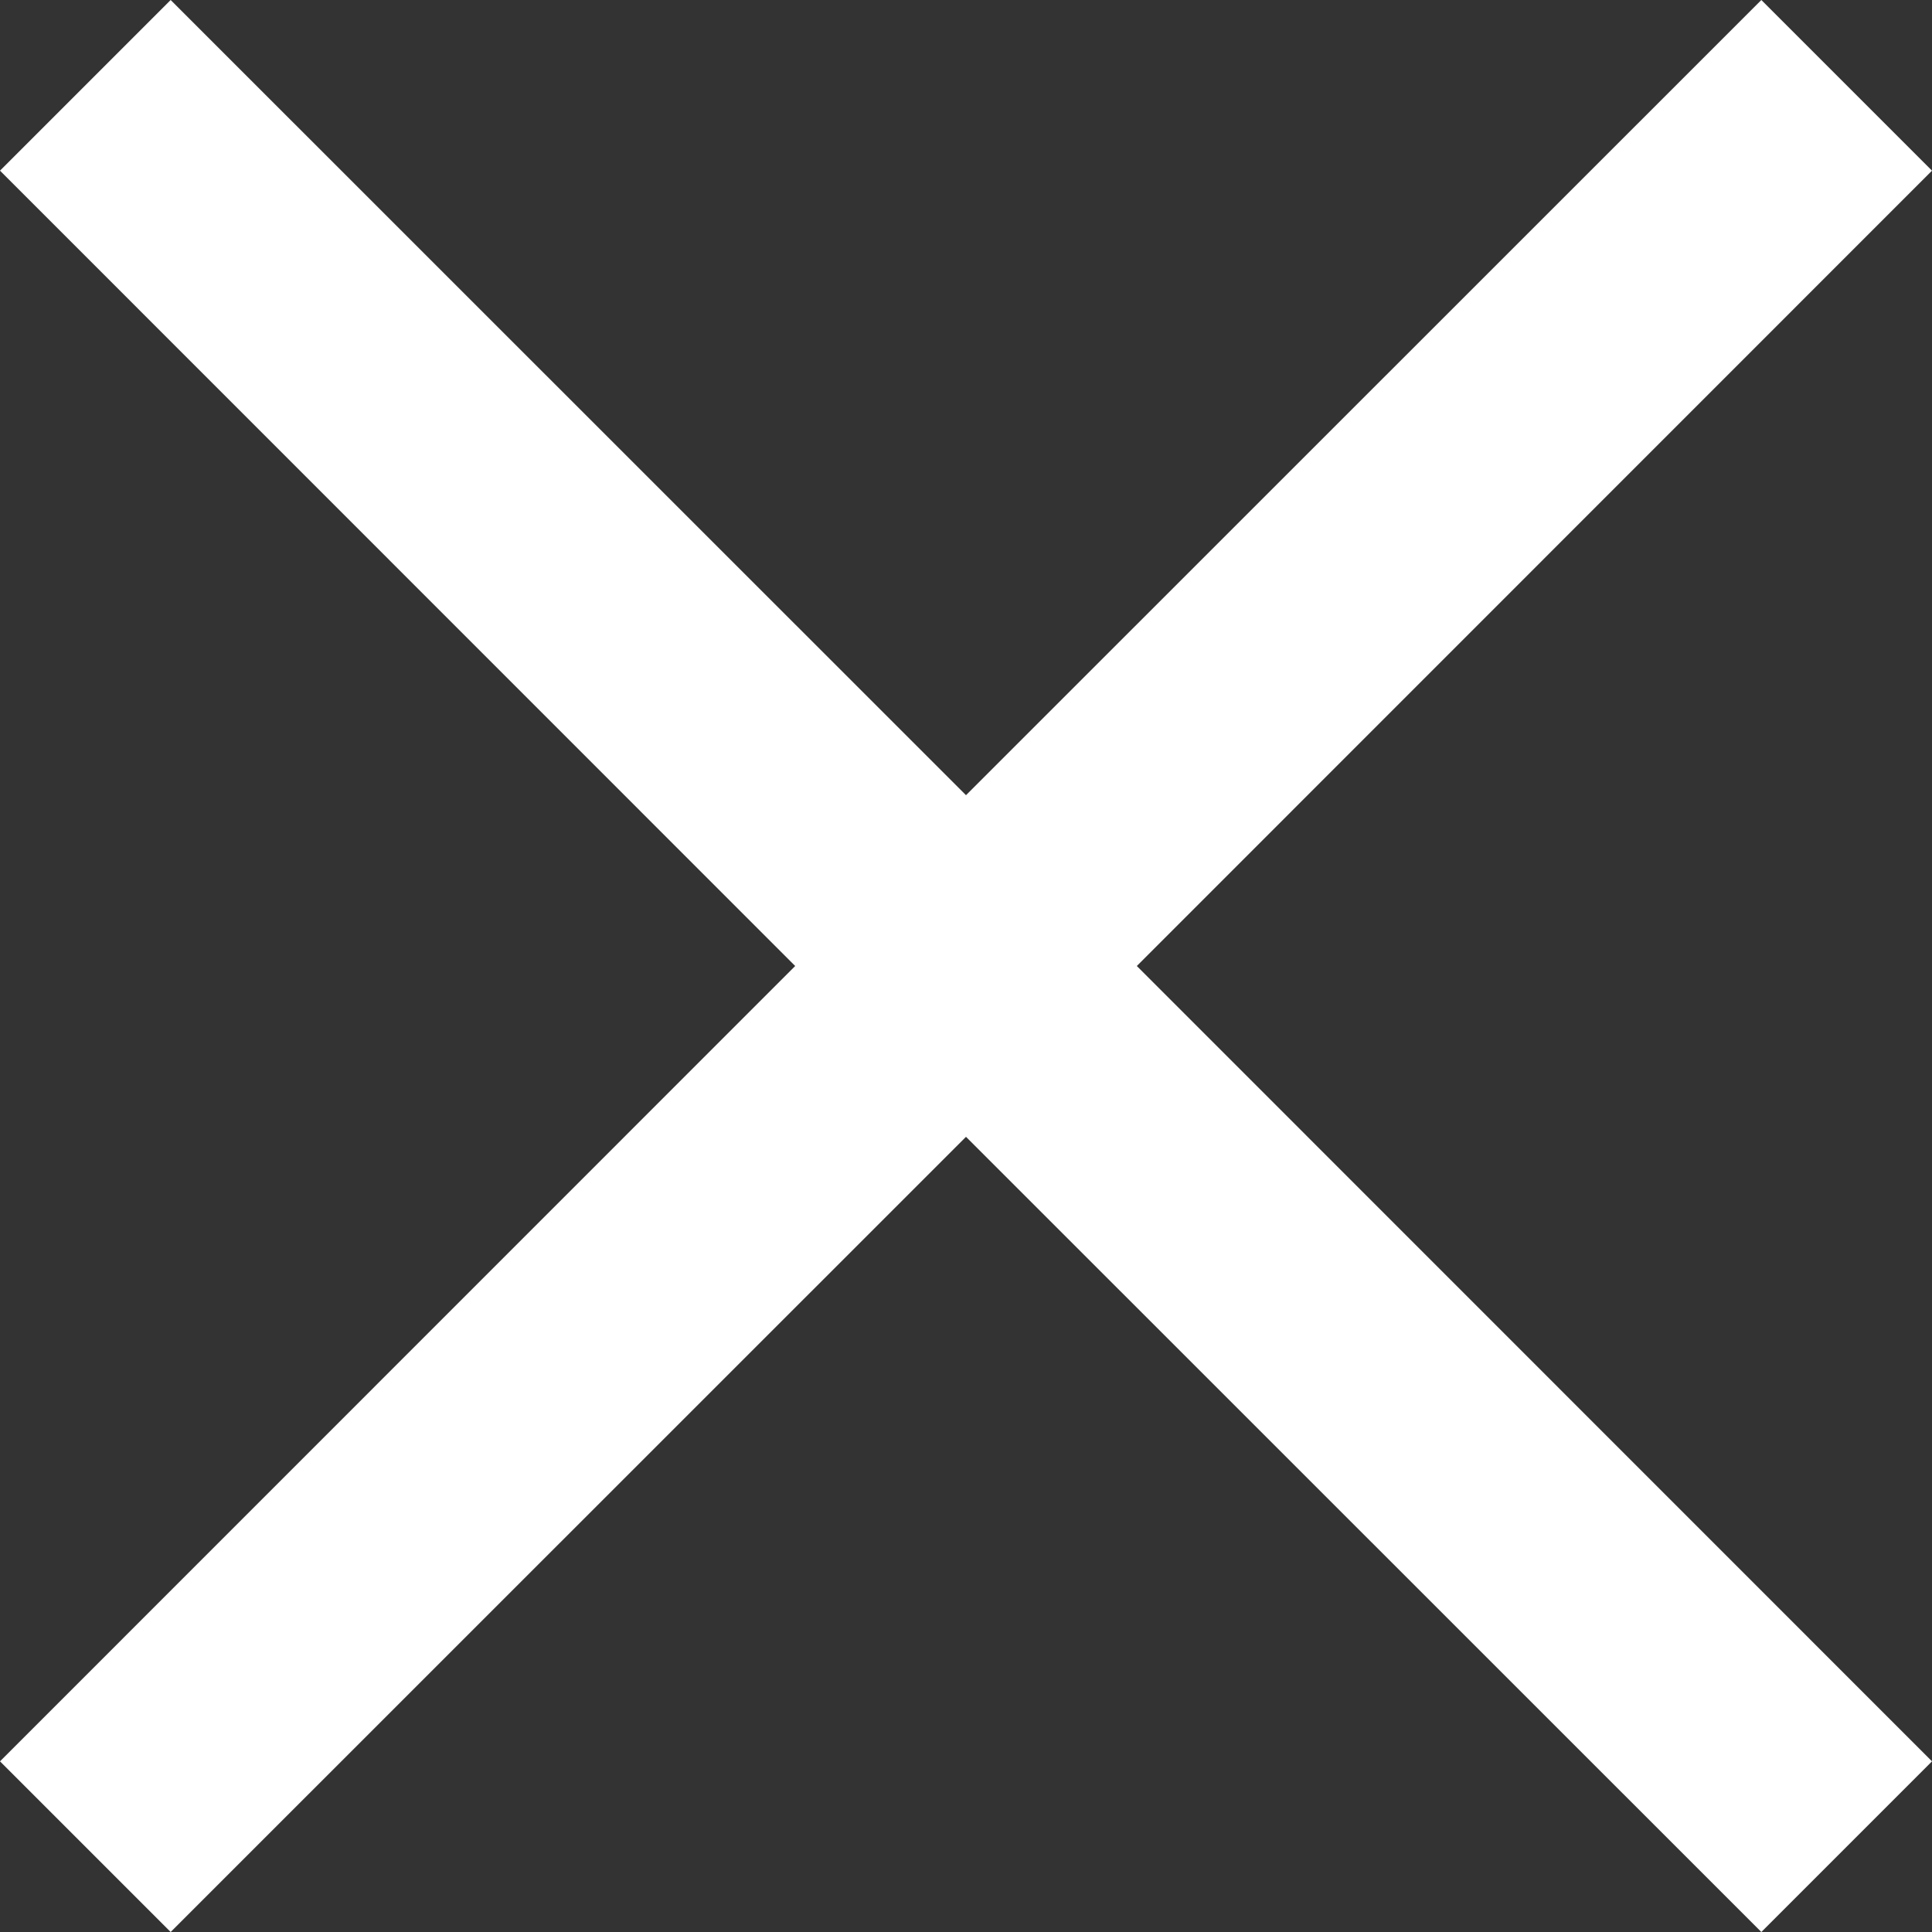 <svg width="12" height="12" viewBox="0 0 12 12" fill="none" xmlns="http://www.w3.org/2000/svg">
<rect x="0" y="0" width="12" height="12" fill="#333333" stroke="none"/>
<path d="M7.061 6L12 1.06L10.94 0L6 4.939L1.06 0L0 1.06L4.939 6L0 10.94L1.06 12L6 7.061L10.94 12L12 10.94L7.061 6Z" fill="white"/>
</svg>

